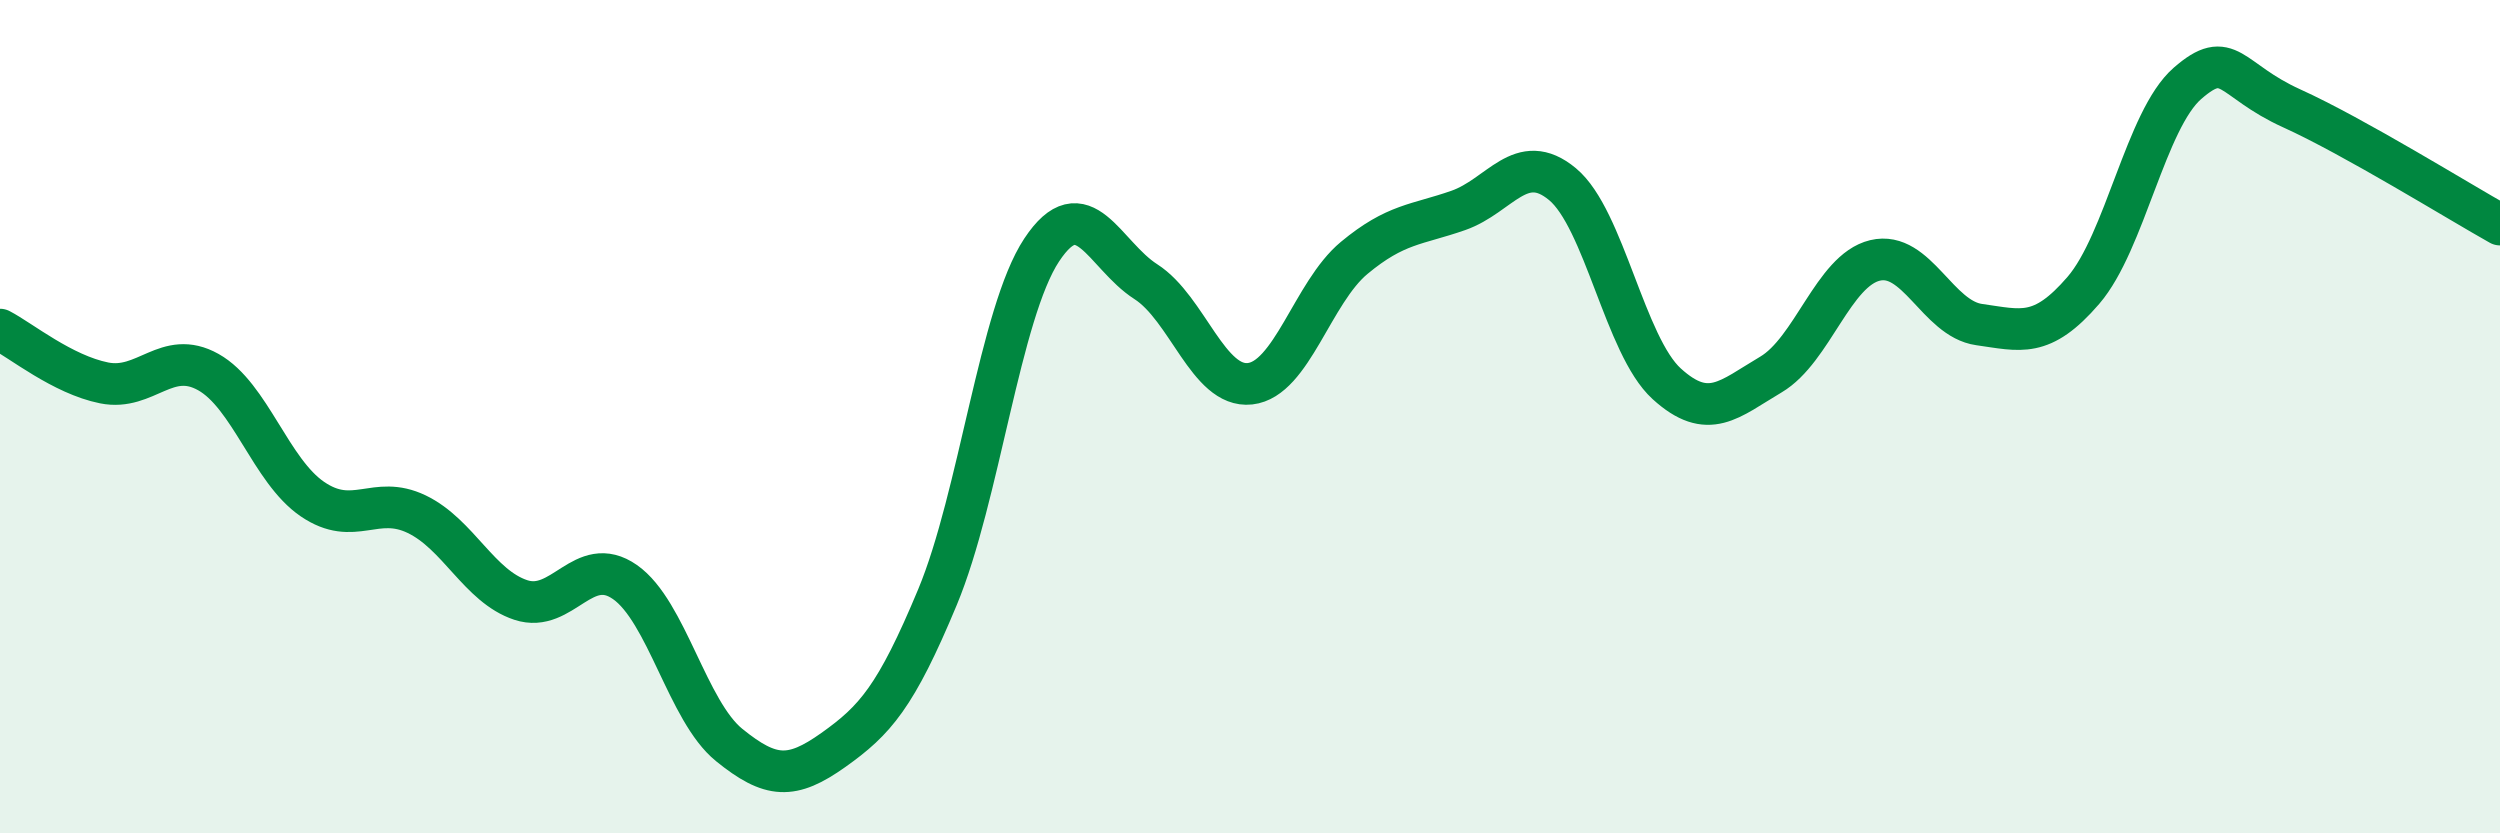 
    <svg width="60" height="20" viewBox="0 0 60 20" xmlns="http://www.w3.org/2000/svg">
      <path
        d="M 0,7.91 C 0.5,8.17 1.5,8.99 2.5,9.19 C 3.5,9.39 4,8.37 5,8.93 C 6,9.49 6.5,11.3 7.5,11.98 C 8.5,12.66 9,11.86 10,12.34 C 11,12.82 11.5,14.07 12.5,14.4 C 13.5,14.73 14,13.27 15,13.97 C 16,14.67 16.5,17.07 17.5,17.88 C 18.5,18.69 19,18.71 20,18 C 21,17.29 21.5,16.73 22.5,14.33 C 23.5,11.93 24,7.51 25,6 C 26,4.49 26.5,6.12 27.5,6.76 C 28.5,7.4 29,9.32 30,9.21 C 31,9.1 31.5,7.02 32.5,6.19 C 33.5,5.36 34,5.4 35,5.05 C 36,4.7 36.5,3.59 37.5,4.42 C 38.5,5.25 39,8.3 40,9.21 C 41,10.12 41.5,9.58 42.5,8.99 C 43.5,8.4 44,6.49 45,6.25 C 46,6.01 46.5,7.65 47.5,7.79 C 48.5,7.93 49,8.13 50,6.97 C 51,5.81 51.5,2.87 52.5,2 C 53.5,1.13 53.5,1.92 55,2.6 C 56.5,3.28 59,4.83 60,5.39L60 20L0 20Z"
        fill="#008740"
        opacity="0.1"
        stroke-linecap="round"
        stroke-linejoin="round"
      />
      <path
        d="M 0,7.91 C 0.5,8.17 1.5,8.99 2.5,9.19 C 3.5,9.39 4,8.37 5,8.93 C 6,9.49 6.5,11.3 7.5,11.98 C 8.5,12.66 9,11.86 10,12.34 C 11,12.82 11.5,14.07 12.5,14.4 C 13.5,14.73 14,13.27 15,13.97 C 16,14.67 16.5,17.07 17.5,17.88 C 18.5,18.69 19,18.71 20,18 C 21,17.29 21.5,16.73 22.5,14.33 C 23.5,11.93 24,7.51 25,6 C 26,4.49 26.5,6.12 27.5,6.76 C 28.5,7.4 29,9.32 30,9.21 C 31,9.1 31.5,7.02 32.5,6.19 C 33.5,5.36 34,5.4 35,5.05 C 36,4.7 36.5,3.59 37.5,4.42 C 38.5,5.25 39,8.3 40,9.21 C 41,10.12 41.5,9.58 42.5,8.99 C 43.5,8.4 44,6.49 45,6.25 C 46,6.01 46.5,7.65 47.5,7.79 C 48.5,7.93 49,8.13 50,6.97 C 51,5.81 51.5,2.87 52.5,2 C 53.5,1.13 53.5,1.92 55,2.6 C 56.5,3.28 59,4.83 60,5.39"
        stroke="#008740"
        stroke-width="1"
        fill="none"
        stroke-linecap="round"
        stroke-linejoin="round"
      />
    </svg>
  